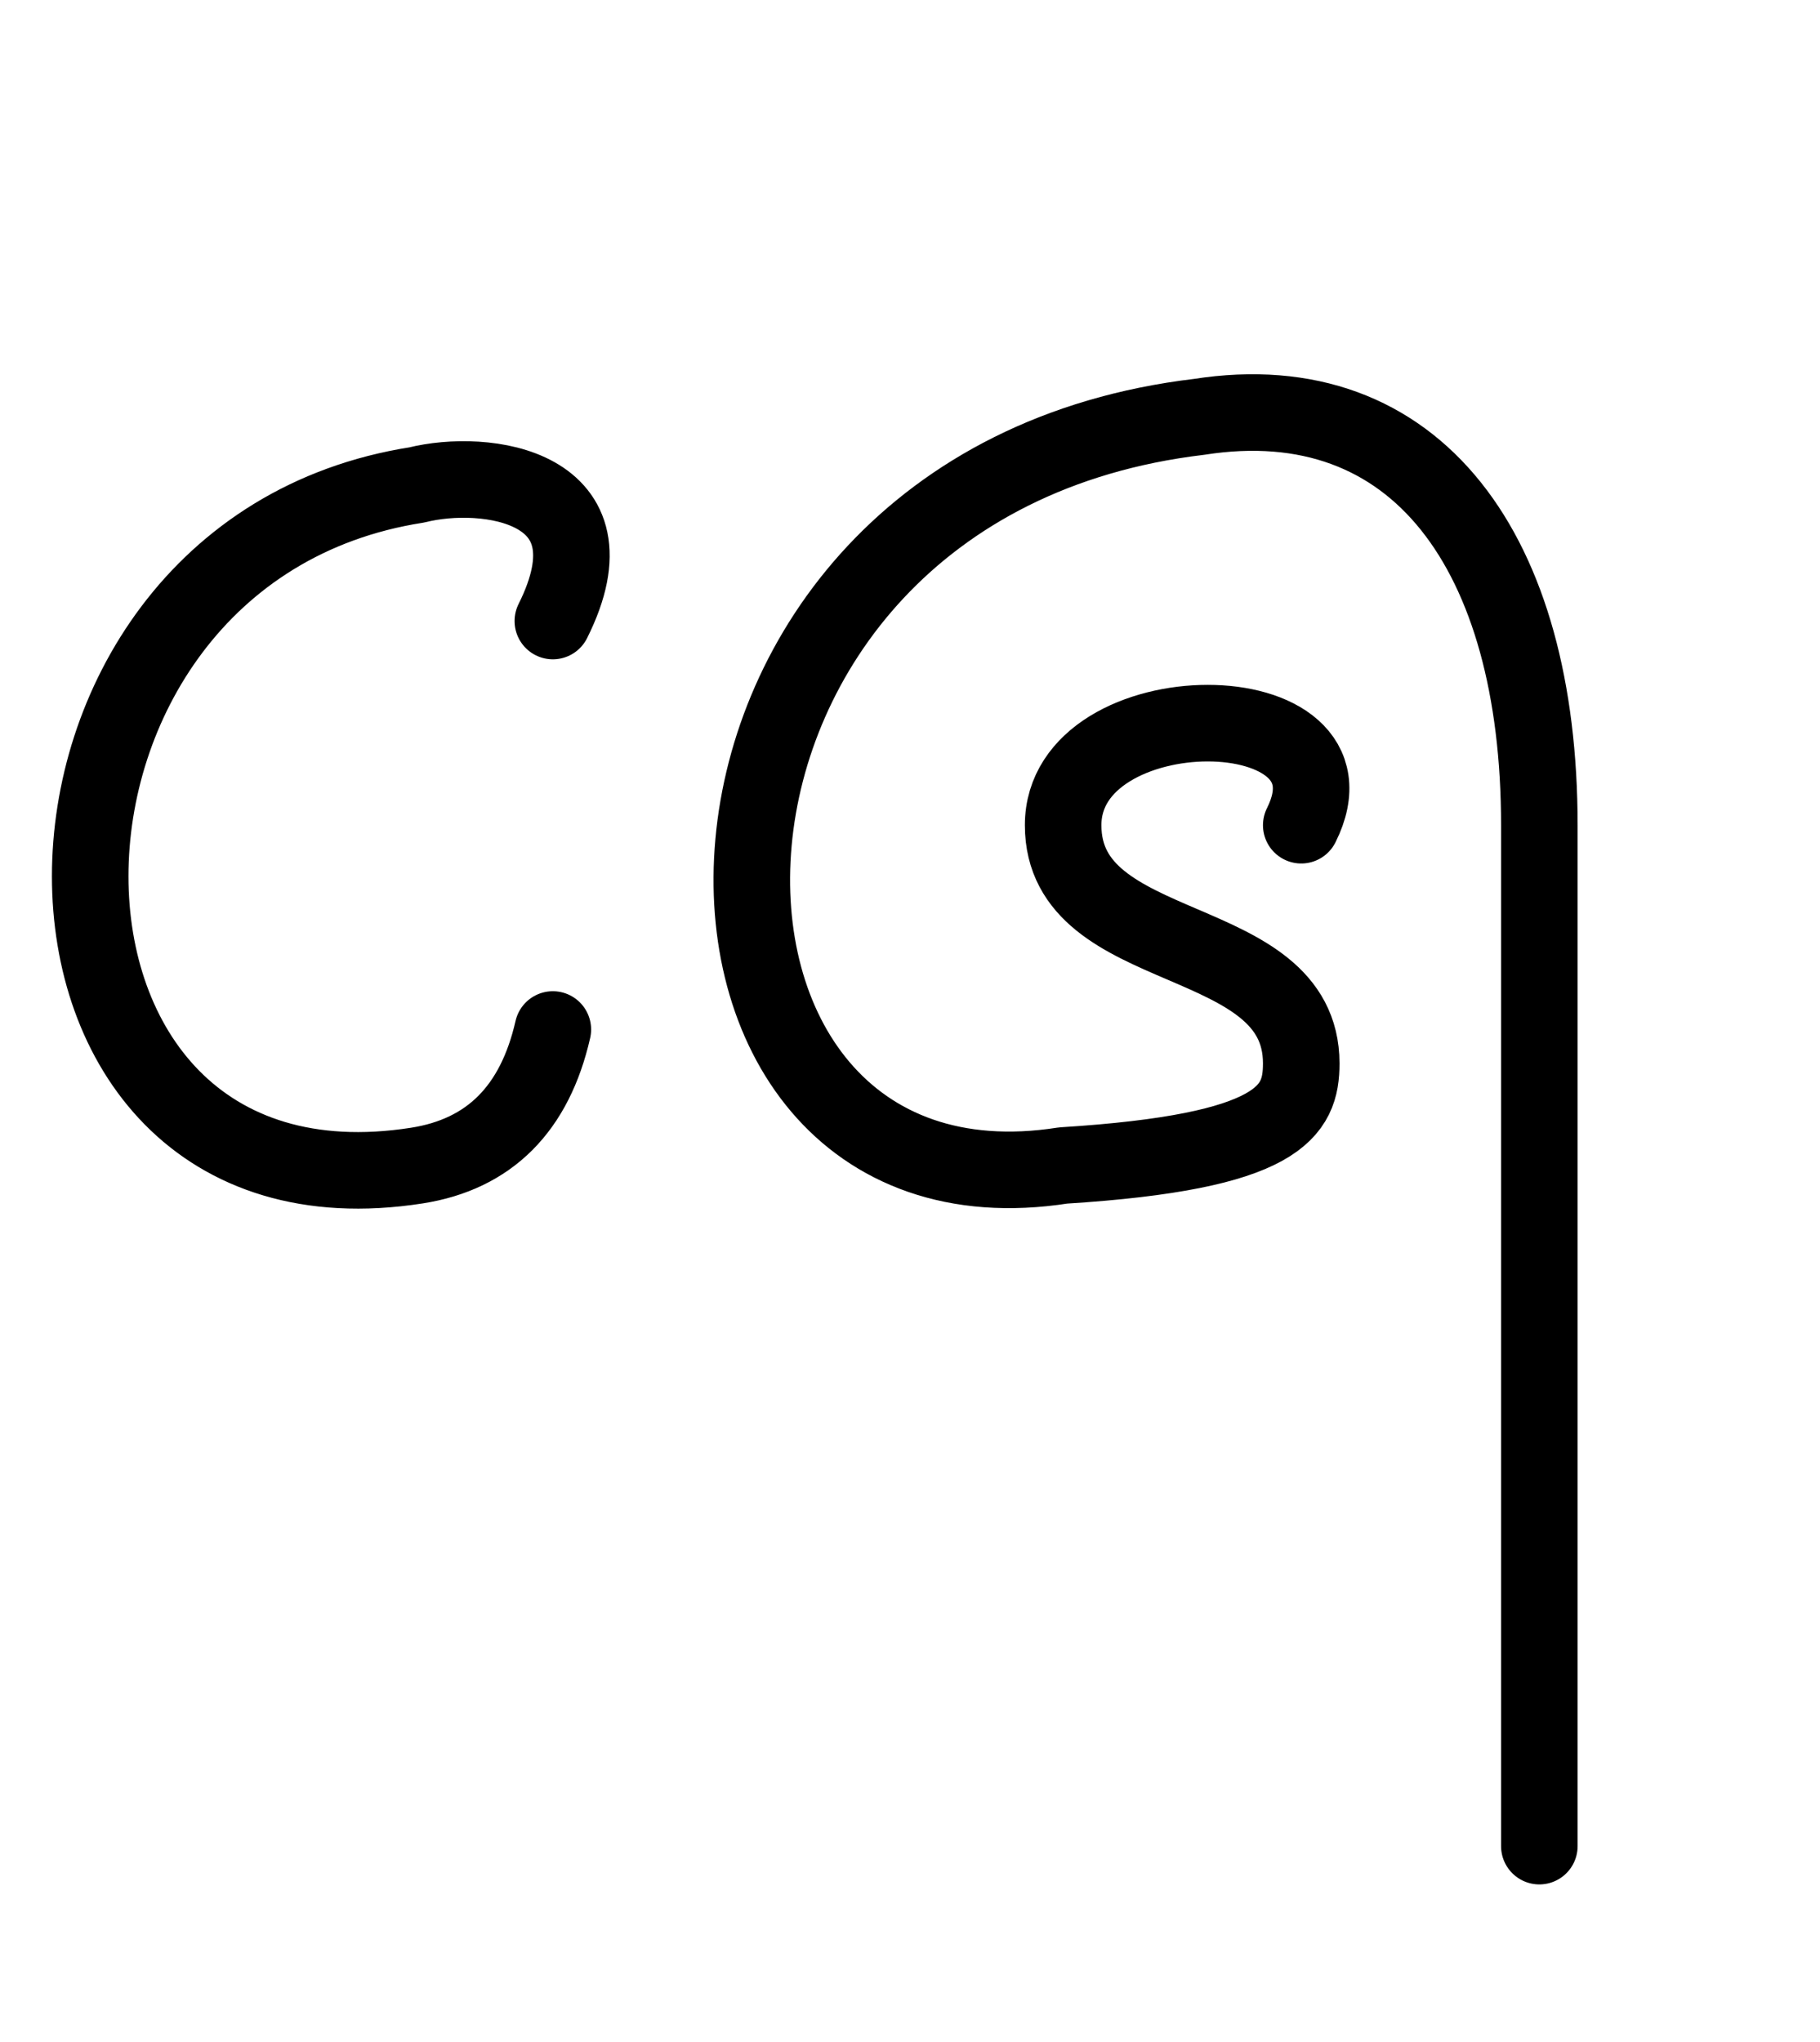 <?xml version="1.0" encoding="UTF-8"?>
<!DOCTYPE svg PUBLIC "-//W3C//DTD SVG 1.1//EN"
    "http://www.w3.org/Graphics/SVG/1.1/DTD/svg11.dtd">
<svg height="20px" width="17.833px" xmlns:xlink="http://www.w3.org/1999/xlink" version="1.1" xmlns="http://www.w3.org/2000/svg">
  <g stroke-linecap="round" stroke-linejoin="round" fill="none" stroke-width="0.75px" stroke="hsl(340deg, 50%, 35%)">
    <path d="M 5.417,6.083 c 0.667,-1.333 -0.667,-1.5 -1.333 -1.333 c -4.267,0.667 -4.267,7.333 0 6.667 q 1.067,-0.167 1.333,-1.333 M 12.75,8.083 c 0.667,-1.333 -2.333,-1.333 -2.333 0 c 0,1.333 2.333,1 2.333 2.333 c 0,0.467 -0.2,0.867 -2.333 1 c -4.267,0.667 -4.267,-6.667 1.333 -7.333 c 2.133,-0.333 3.333,1.333 3.333 4 l 0,3.333 l 0,6.667 "/>
  </g>
</svg>